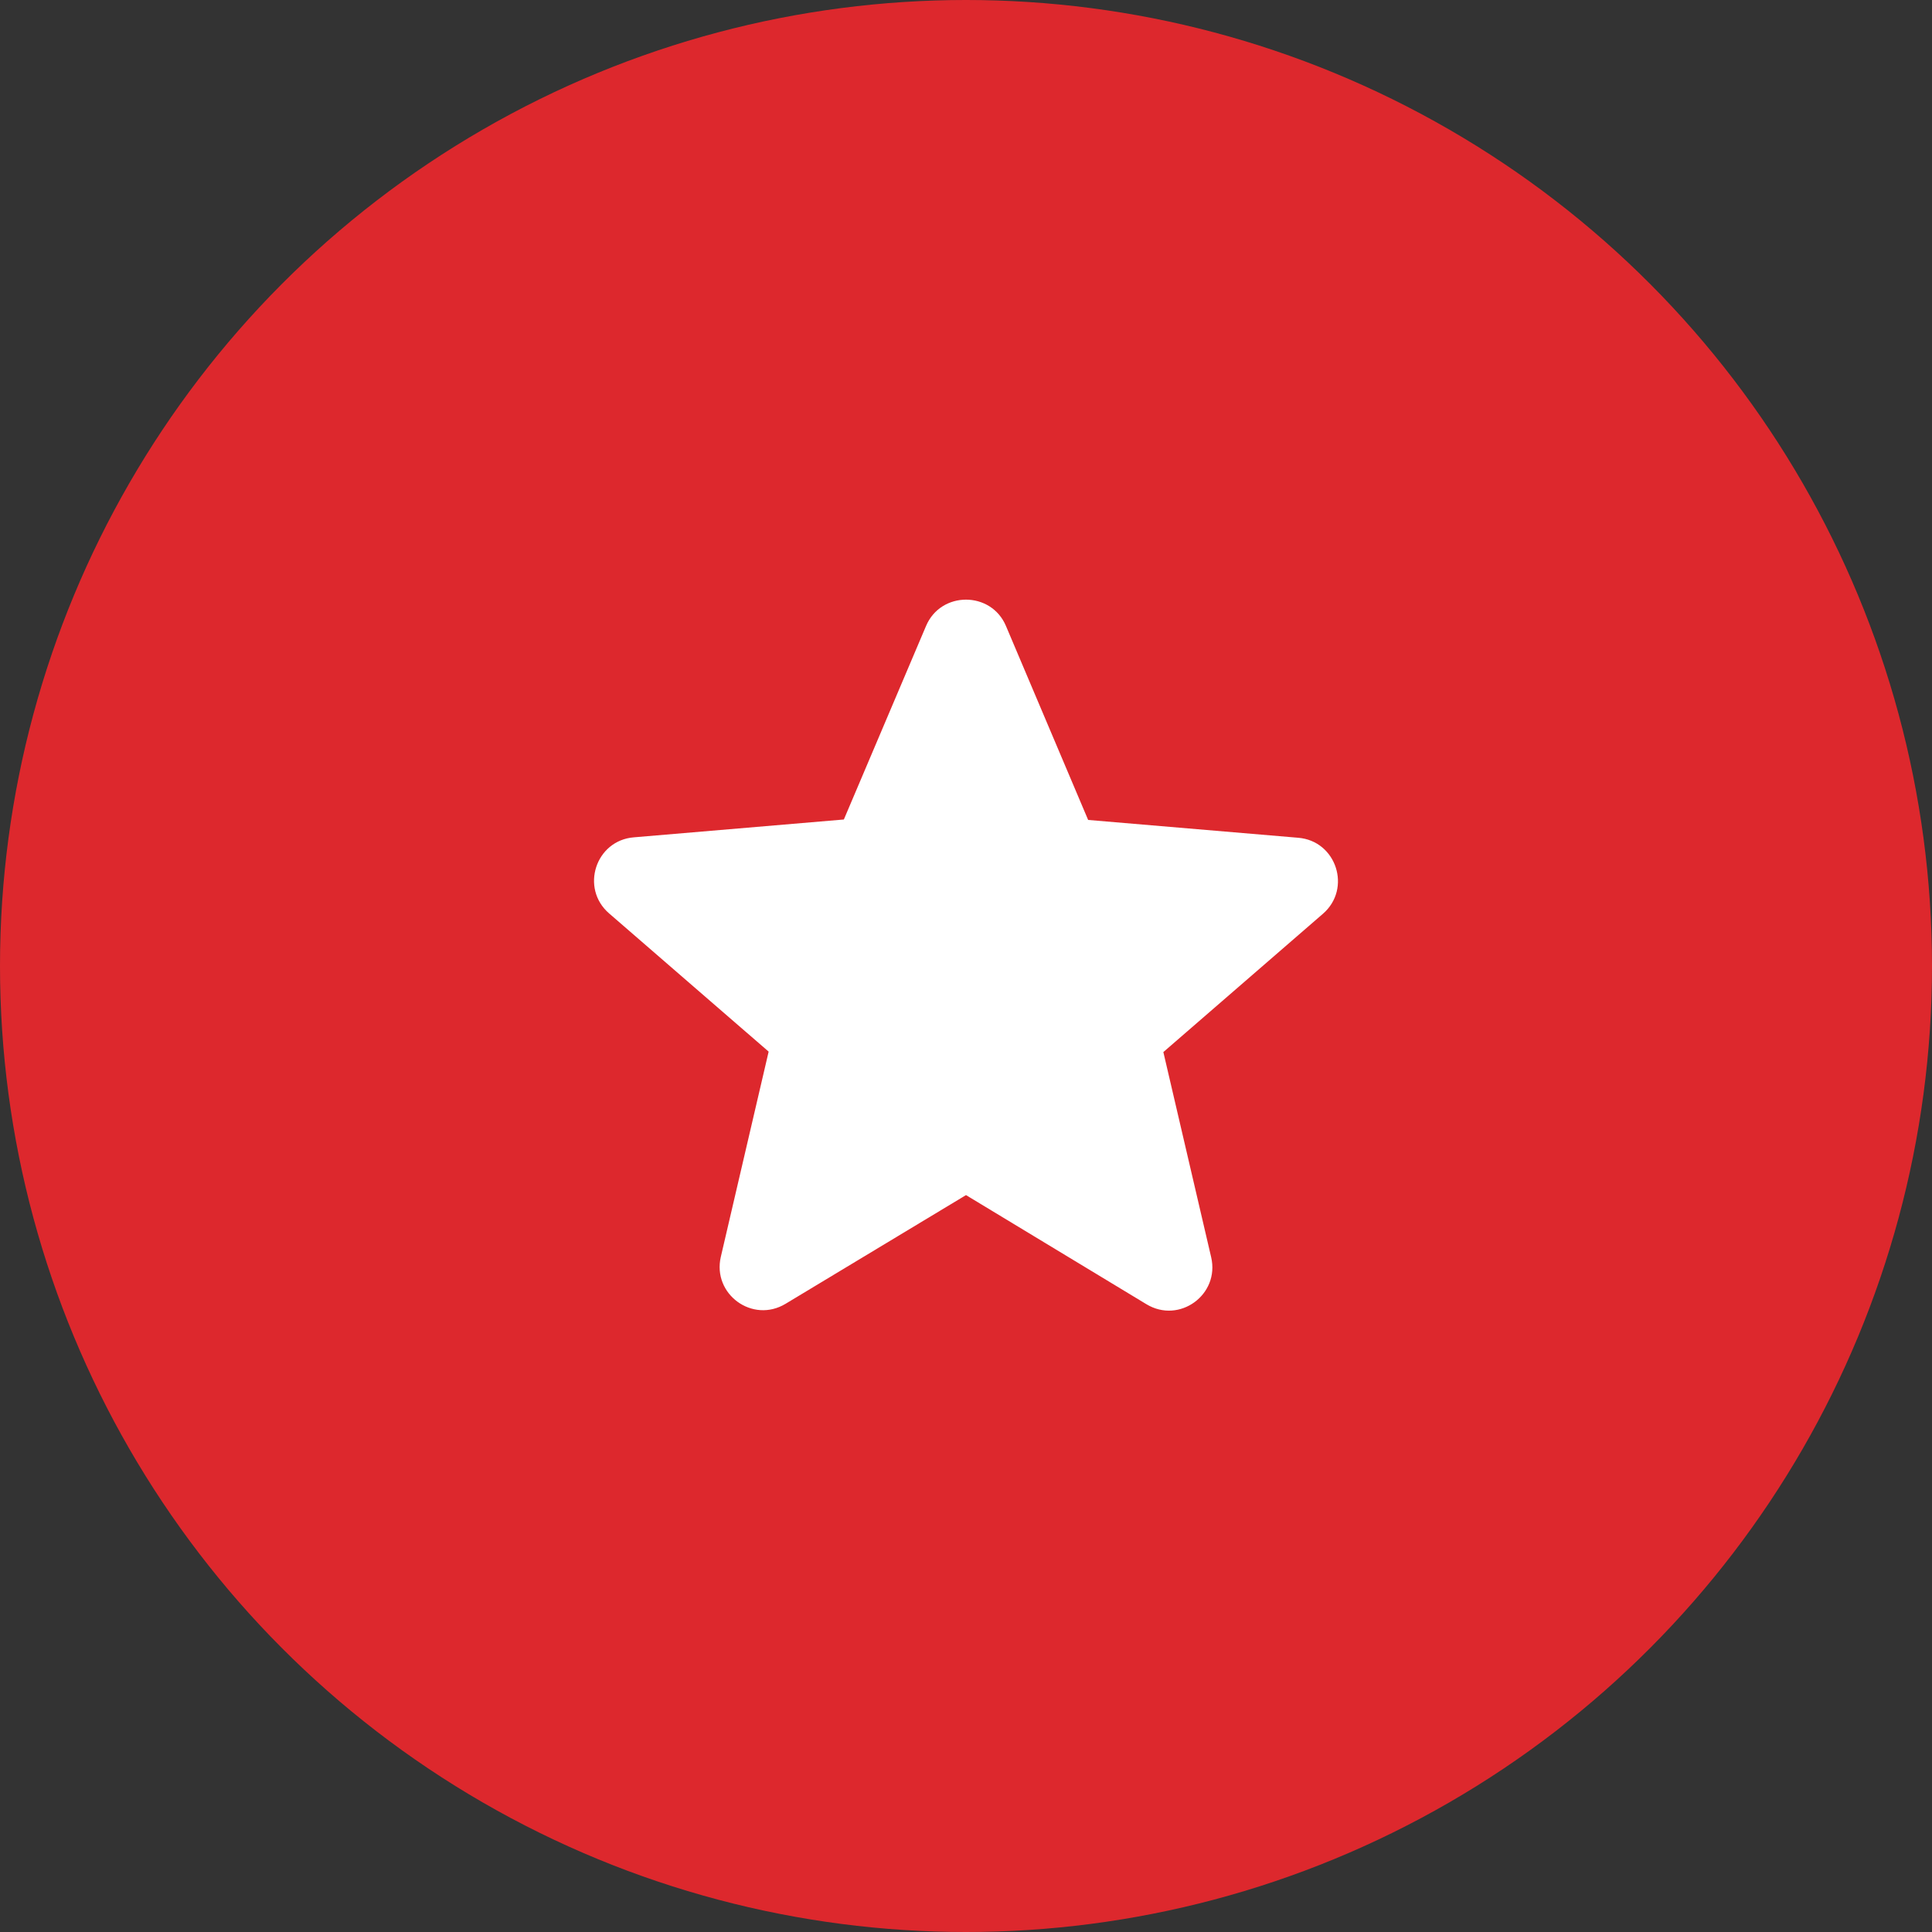 <svg width="100" height="100" viewBox="0 0 100 100" fill="none" xmlns="http://www.w3.org/2000/svg">
<rect x="0" y="0" width="100" height="100" fill="#333333" stroke="none"/>
<circle cx="50" cy="50" r="50" fill="#DD282D"/>
<path d="M50 61.858L59.337 67.505C61.047 68.54 63.14 67.01 62.69 65.075L60.215 54.455L68.472 47.3C69.98 45.995 69.17 43.52 67.19 43.362L56.322 42.44L52.07 32.405C51.305 30.582 48.695 30.582 47.93 32.405L43.678 42.417L32.81 43.34C30.83 43.498 30.02 45.972 31.527 47.278L39.785 54.432L37.31 65.052C36.86 66.987 38.953 68.517 40.663 67.483L50 61.858Z" fill="white"/>
</svg>
